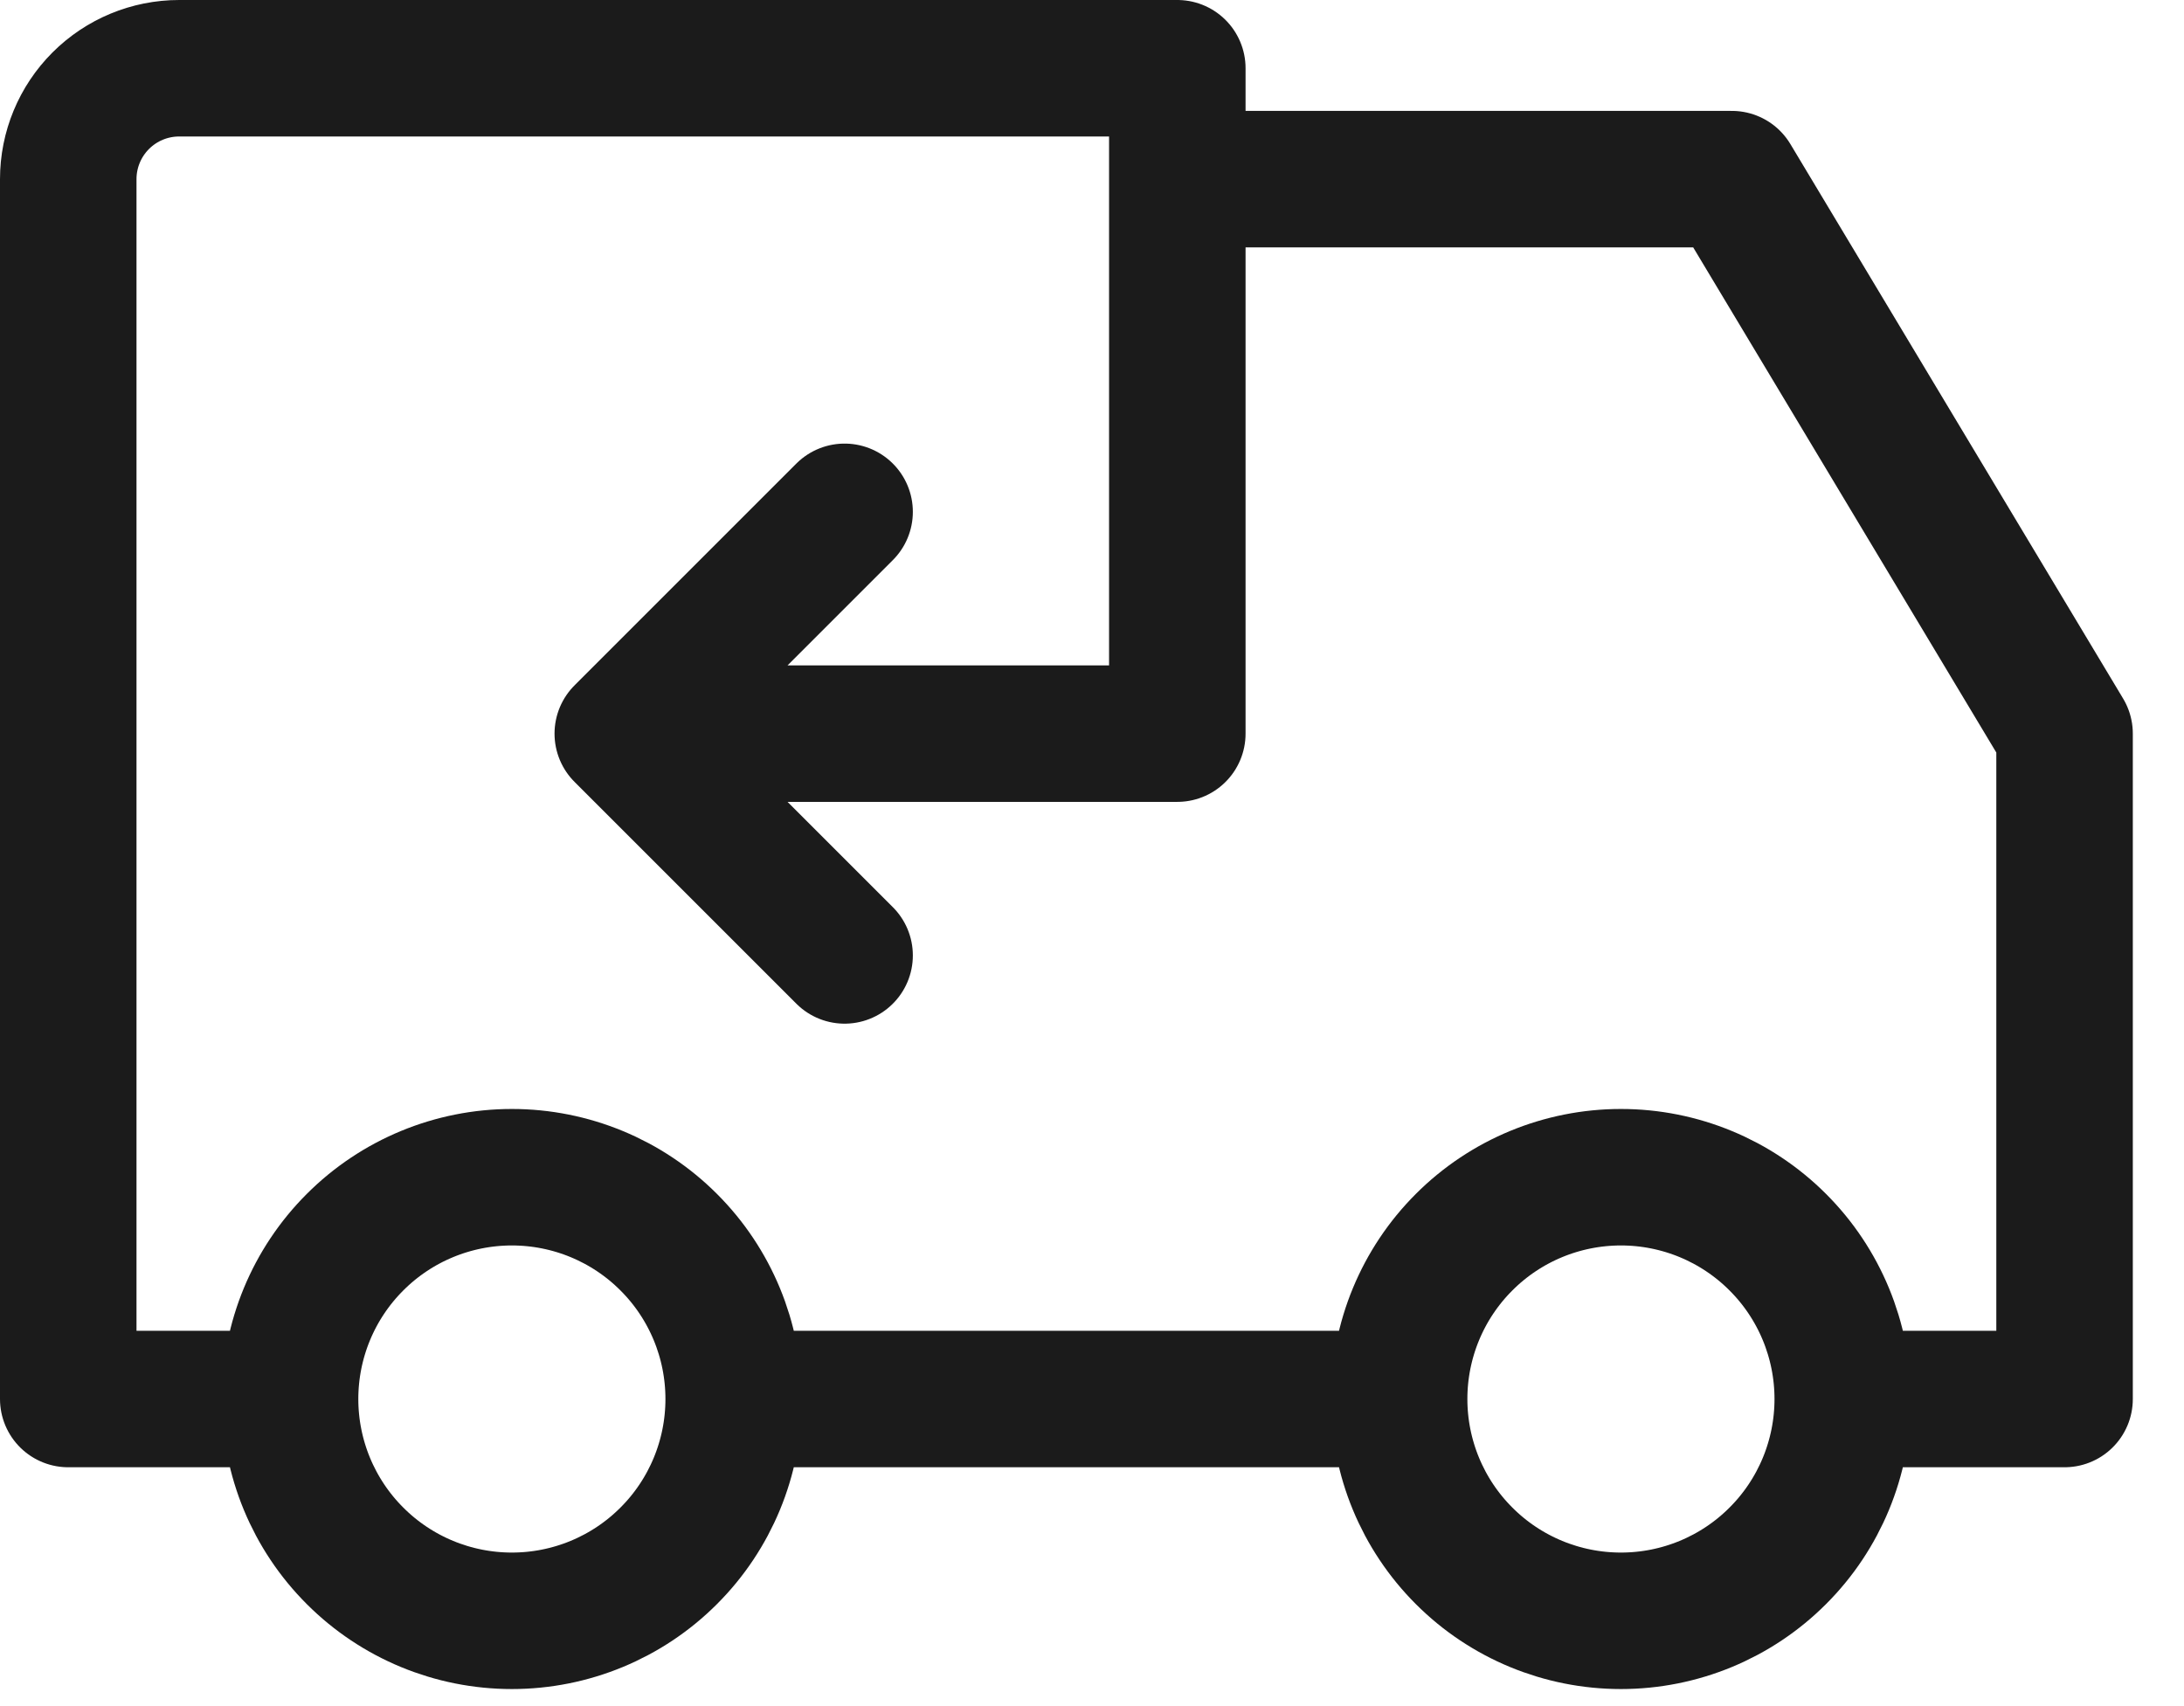 <svg width="32" height="25" viewBox="0 0 32 25" fill="none" xmlns="http://www.w3.org/2000/svg">
<path d="M4.25 20.5C4.25 21.362 4.592 22.189 5.202 22.798C5.811 23.408 6.638 23.75 7.5 23.75C8.362 23.75 9.189 23.408 9.798 22.798C10.408 22.189 10.75 21.362 10.75 20.5M4.25 20.5C4.25 19.638 4.592 18.811 5.202 18.202C5.811 17.592 6.638 17.25 7.5 17.25C8.362 17.25 9.189 17.592 9.798 18.202C10.408 18.811 10.75 19.638 10.75 20.5M4.25 20.5H1V2.625C1 2.194 1.171 1.781 1.476 1.476C1.781 1.171 2.194 1 2.625 1H17.25V10.75H9.125M10.75 20.5H20.5M20.5 20.5C20.5 21.362 20.842 22.189 21.452 22.798C22.061 23.408 22.888 23.75 23.75 23.75C24.612 23.75 25.439 23.408 26.048 22.798C26.658 22.189 27 21.362 27 20.5M20.5 20.5C20.5 19.638 20.842 18.811 21.452 18.202C22.061 17.592 22.888 17.25 23.75 17.25C24.612 17.25 25.439 17.592 26.048 18.202C26.658 18.811 27 19.638 27 20.5M27 20.5H30.25V10.75L25.375 2.625H17.25M9.125 10.75L12.375 14M9.125 10.75L12.375 7.5" stroke="#1B1B1B" stroke-width="2" stroke-linecap="round" stroke-linejoin="round"/>
</svg>
